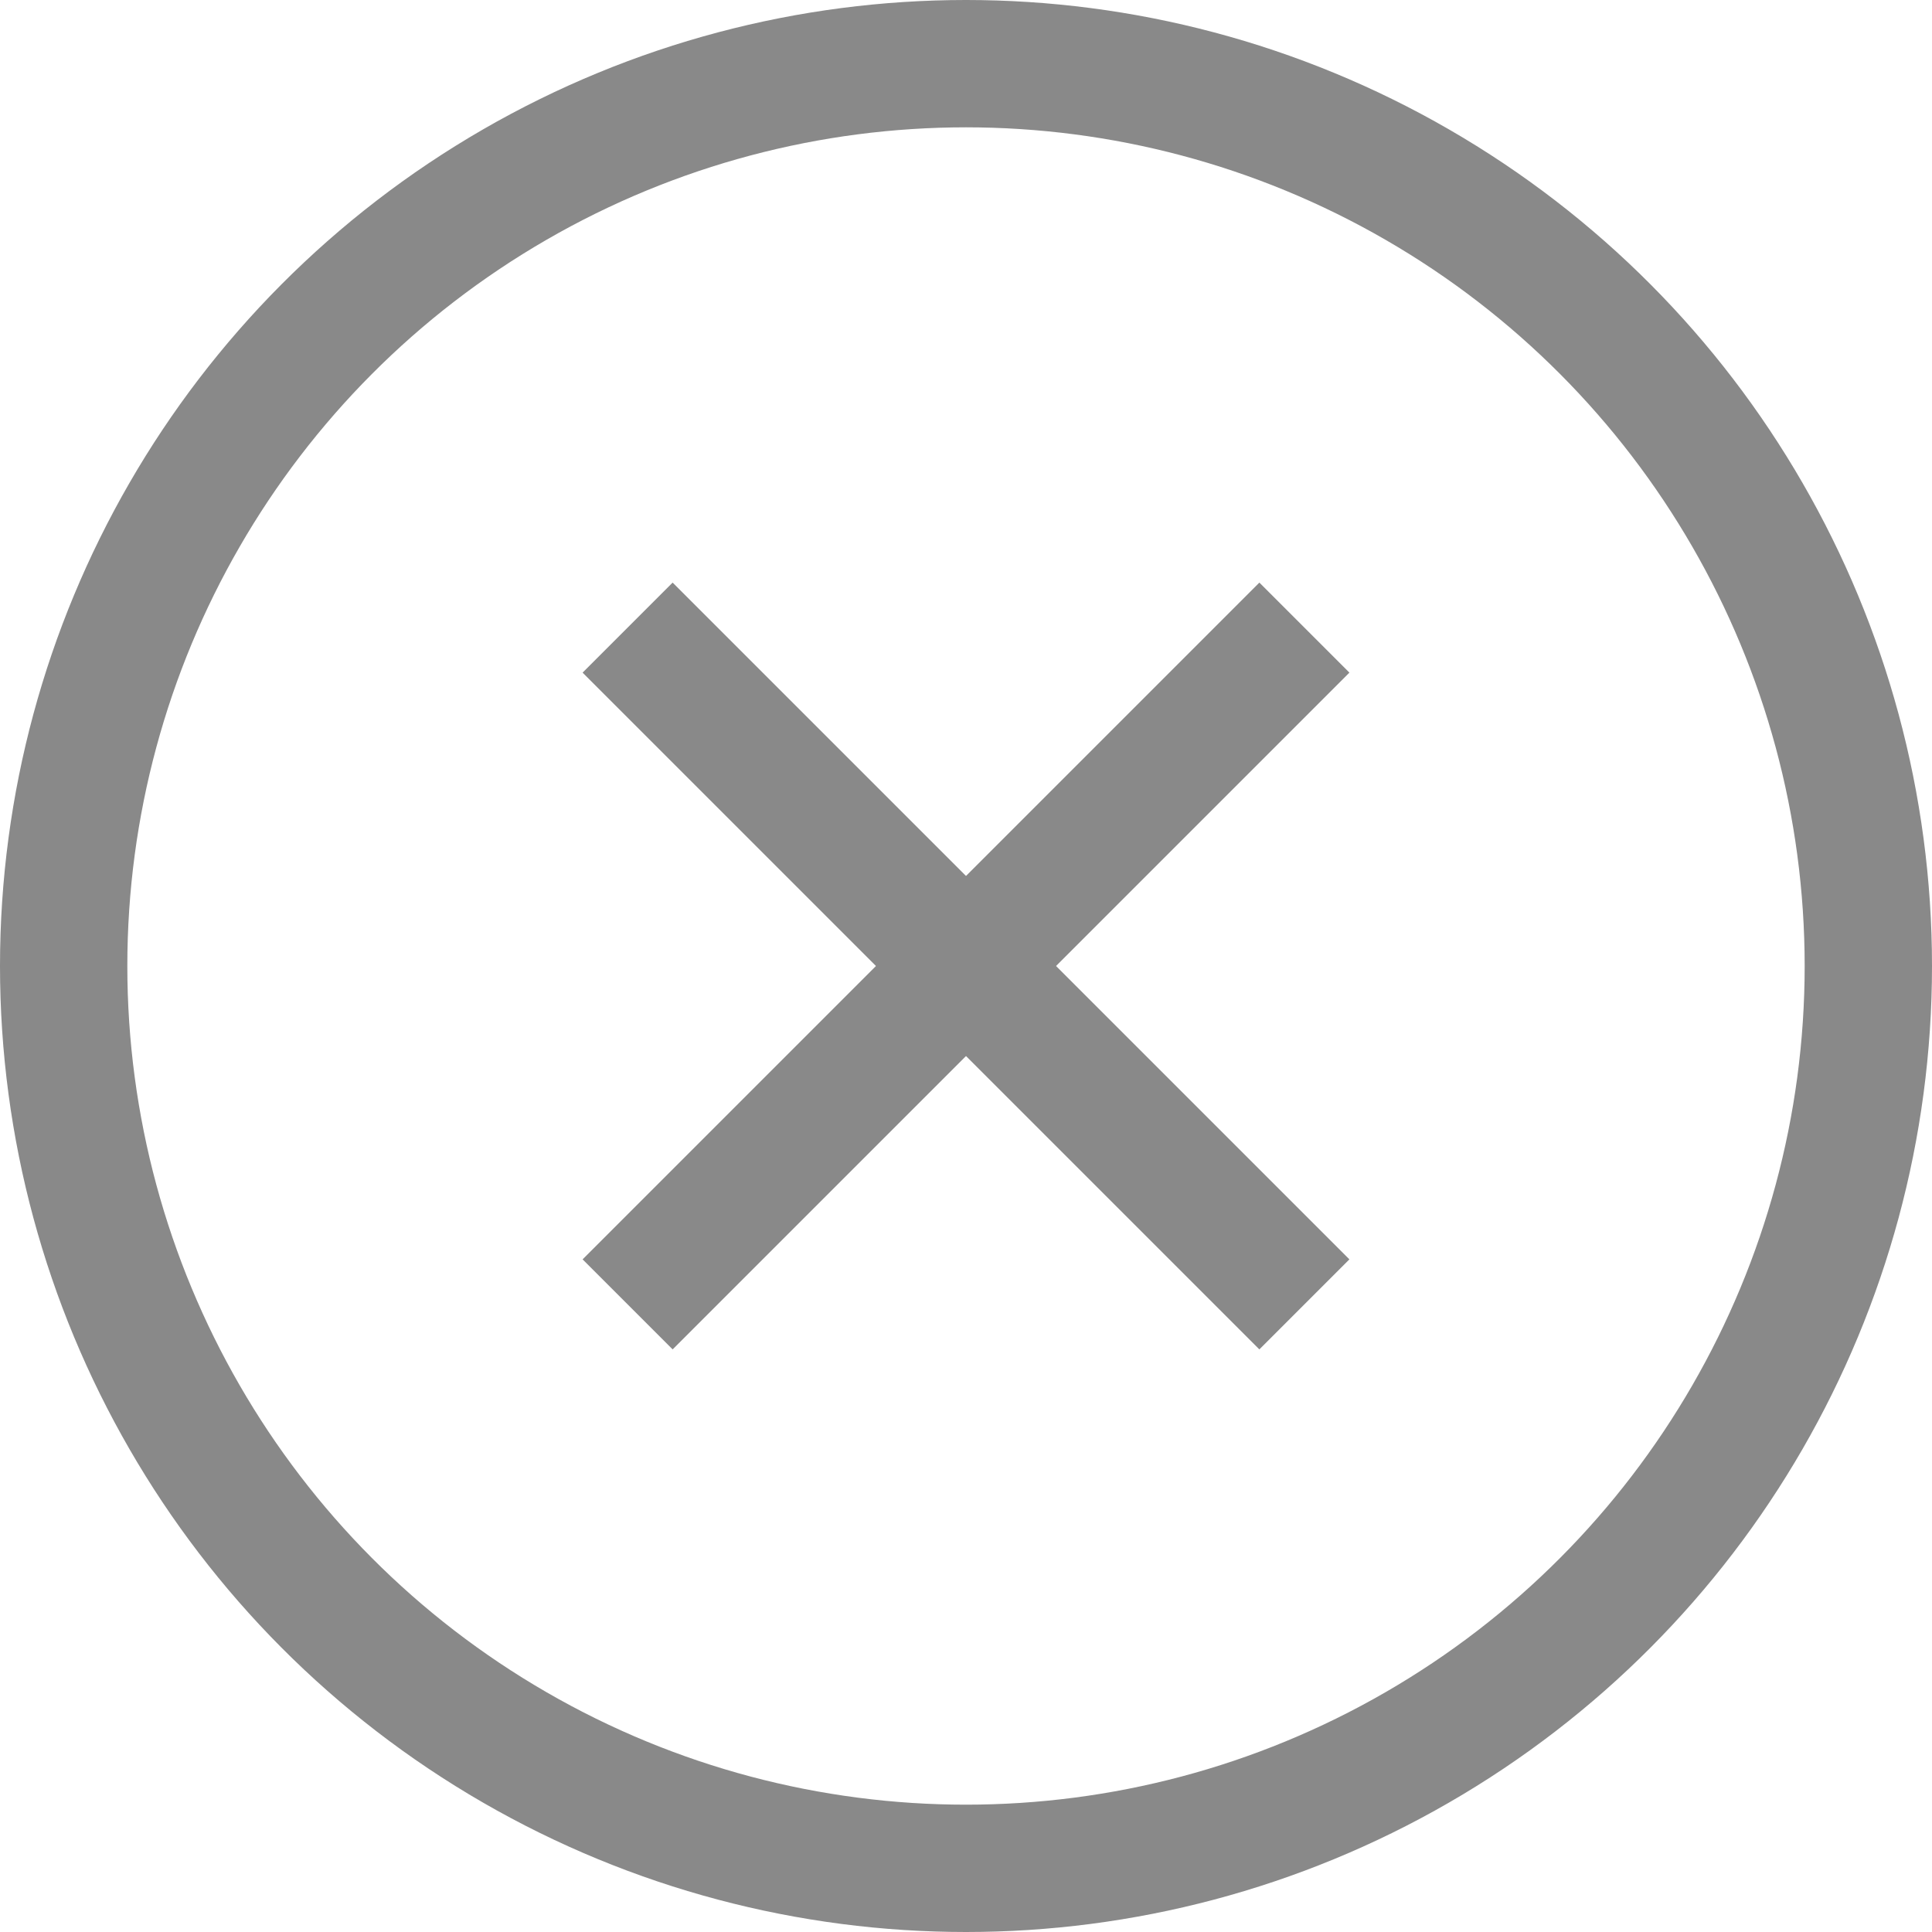 <svg id="Layer_1" data-name="Layer 1" xmlns="http://www.w3.org/2000/svg" viewBox="0 0 30.346 30.346"><defs><style>.cls-1{fill:none;stroke:#898989;stroke-miterlimit:10;stroke-width:2px;}</style></defs><circle class="cls-1" cx="15.173" cy="15.173" r="14.173"/><line class="cls-1" x1="9.858" y1="9.858" x2="20.488" y2="20.488"/><line class="cls-1" x1="20.488" y1="9.858" x2="9.858" y2="20.488"/></svg>